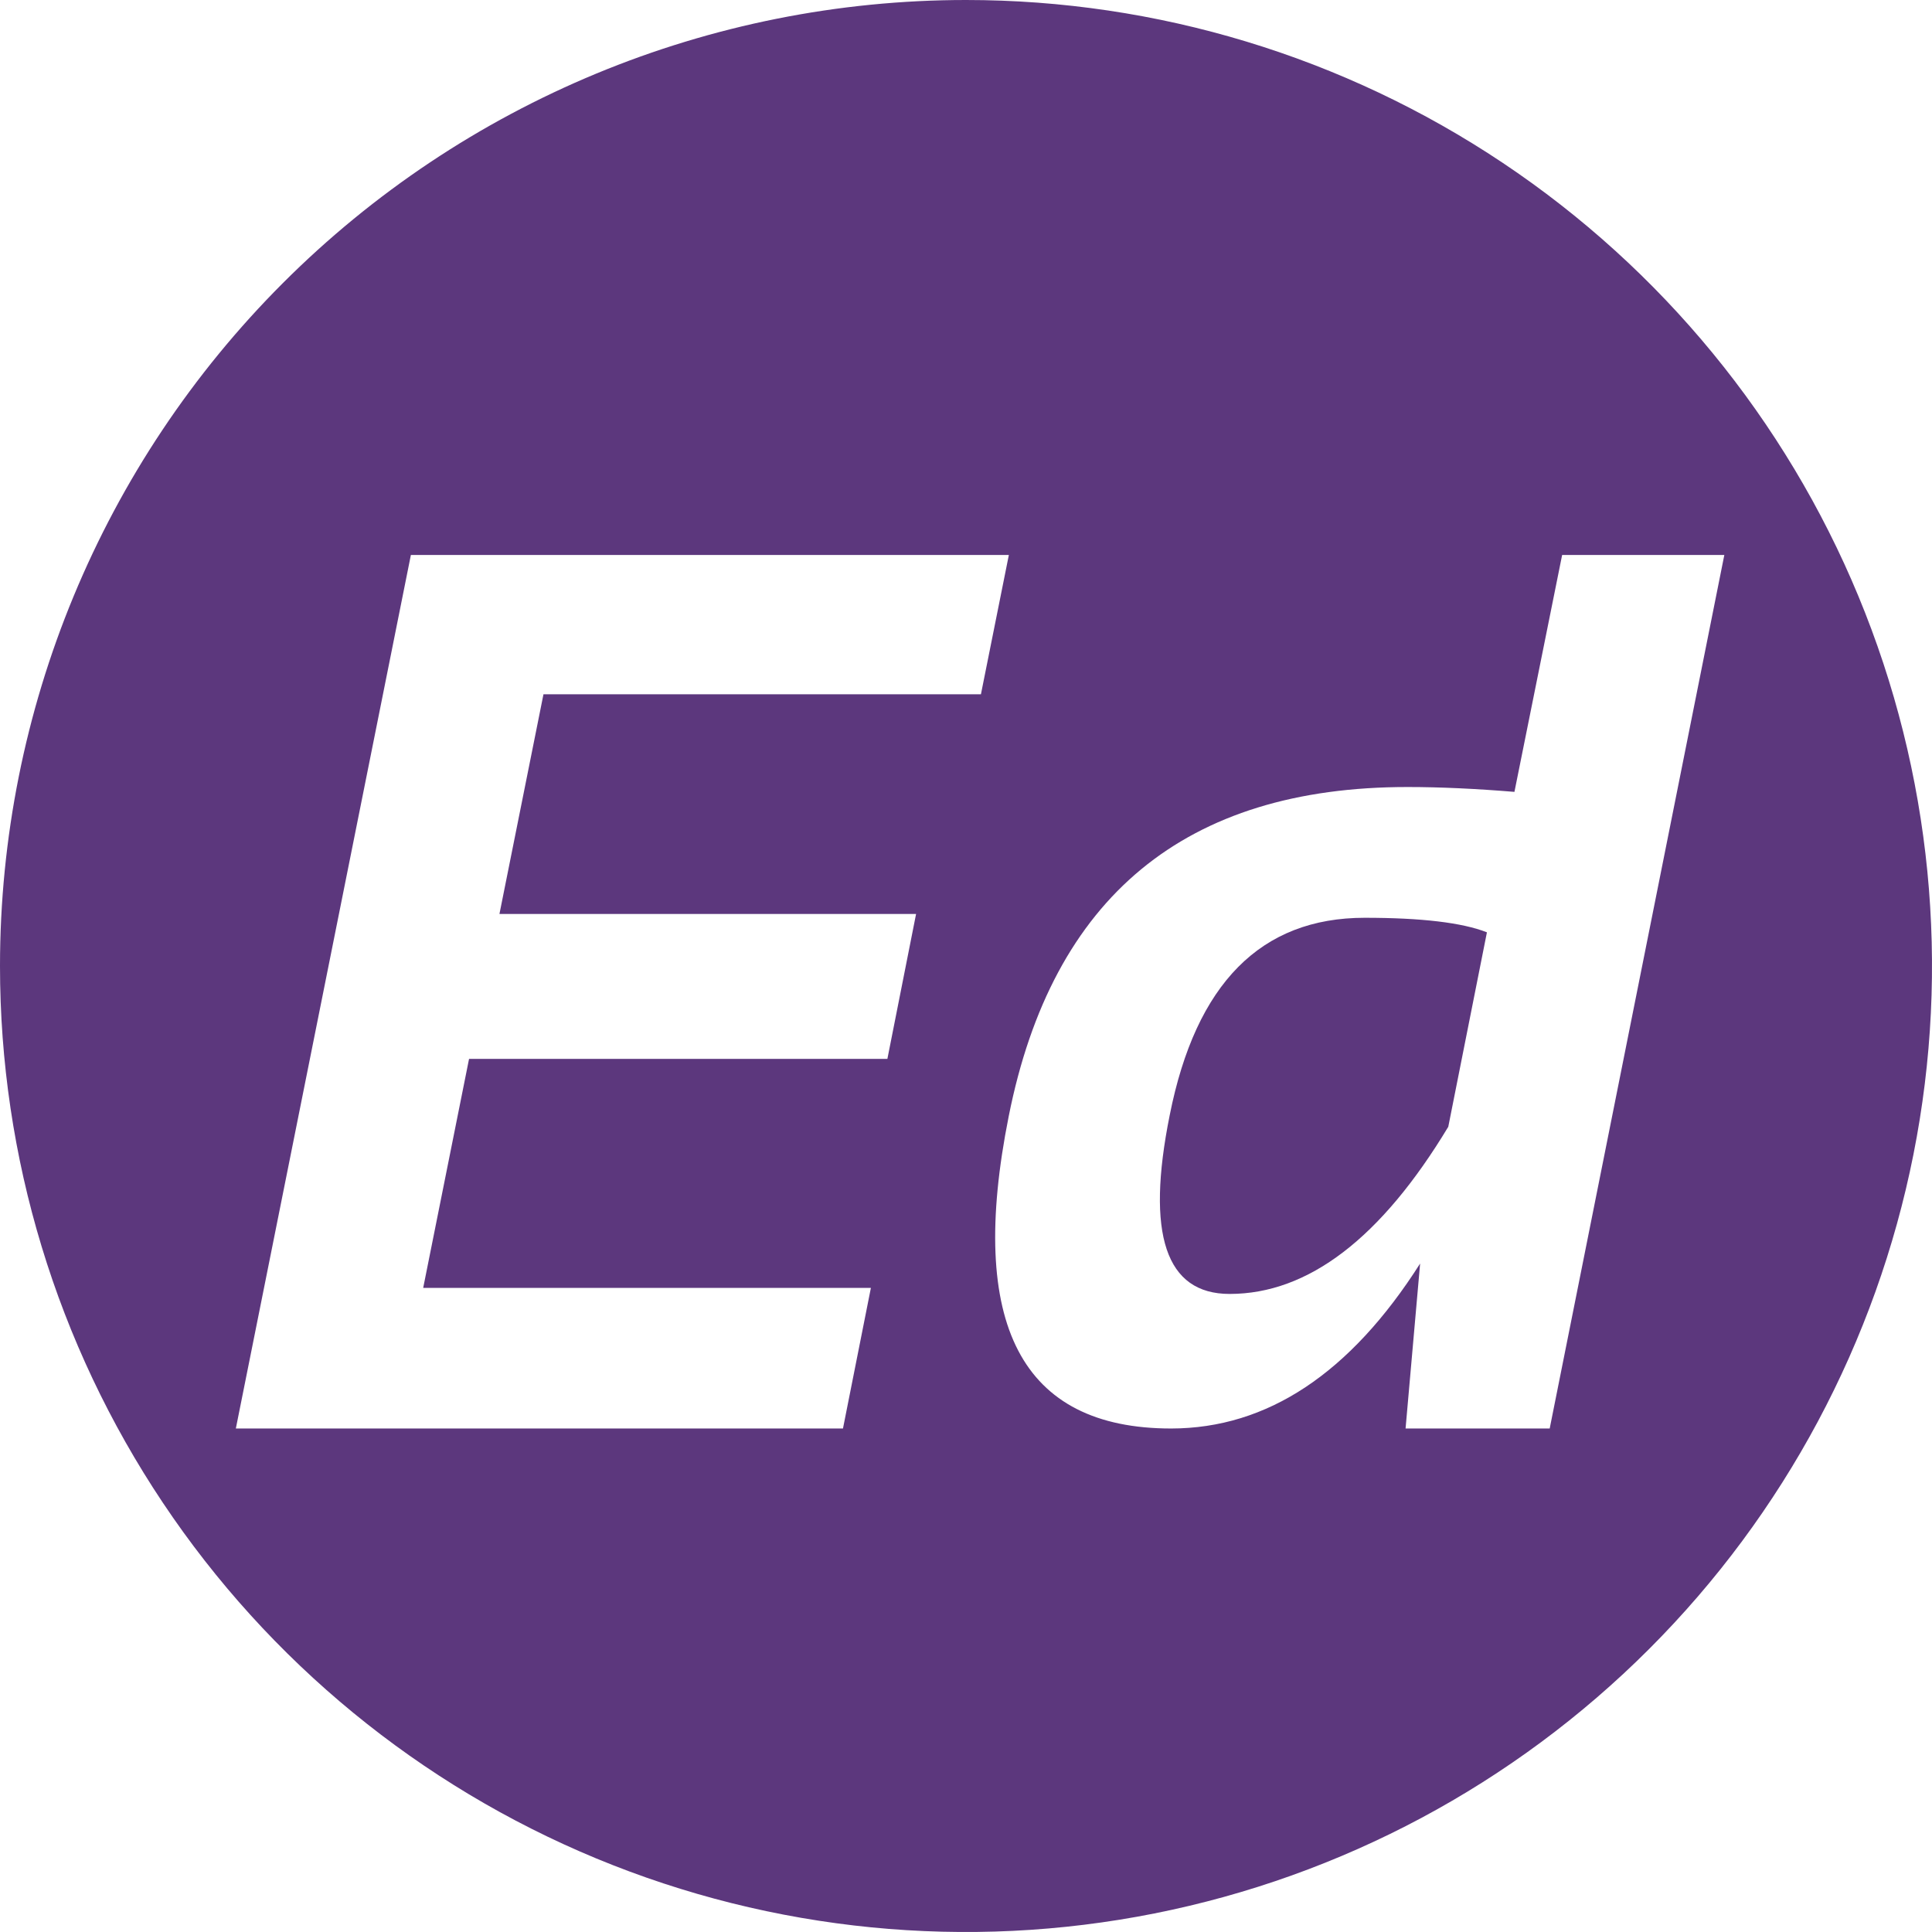 <svg xmlns="http://www.w3.org/2000/svg" width="100" height="100" viewBox="0 0 100 100" fill="none"><path fill-rule="evenodd" clip-rule="evenodd" d="M0 50C0 59.889 2.932 69.556 8.427 77.778C13.921 86.001 21.73 92.41 30.866 96.194C40.002 99.978 50.055 100.969 59.755 99.039C69.454 97.11 78.363 92.348 85.355 85.355C92.348 78.363 97.11 69.454 99.039 59.755C100.969 50.056 99.978 40.002 96.194 30.866C92.41 21.73 86.001 13.921 77.778 8.427C69.556 2.932 59.889 0 50 0C36.74 0.002 24.023 5.27 14.647 14.647C5.27 24.023 0.002 36.74 0 50H0ZM89.251 28.726L80.212 73.939H72.752L73.505 65.401C69.888 71.088 65.593 73.934 60.62 73.939C52.862 73.939 50.059 68.552 52.211 57.778C54.471 46.413 61.355 40.732 72.86 40.736C74.563 40.736 76.414 40.825 78.387 40.987L80.856 28.726H89.251ZM52.218 28.726L50.773 35.935H28.13L25.851 47.308H47.416L45.931 54.808H24.278L21.904 66.662H45.077L43.632 73.939H12.207L21.267 28.726H52.218Z" fill="#5C377D"></path><path fill-rule="evenodd" clip-rule="evenodd" d="M60.545 57.717C59.302 63.889 60.335 66.974 63.644 66.974C67.713 66.974 71.486 64.09 74.963 58.321L76.963 48.257C75.688 47.755 73.579 47.504 70.636 47.504C65.261 47.504 61.897 50.909 60.545 57.717Z" fill="#5C377D"></path></svg>